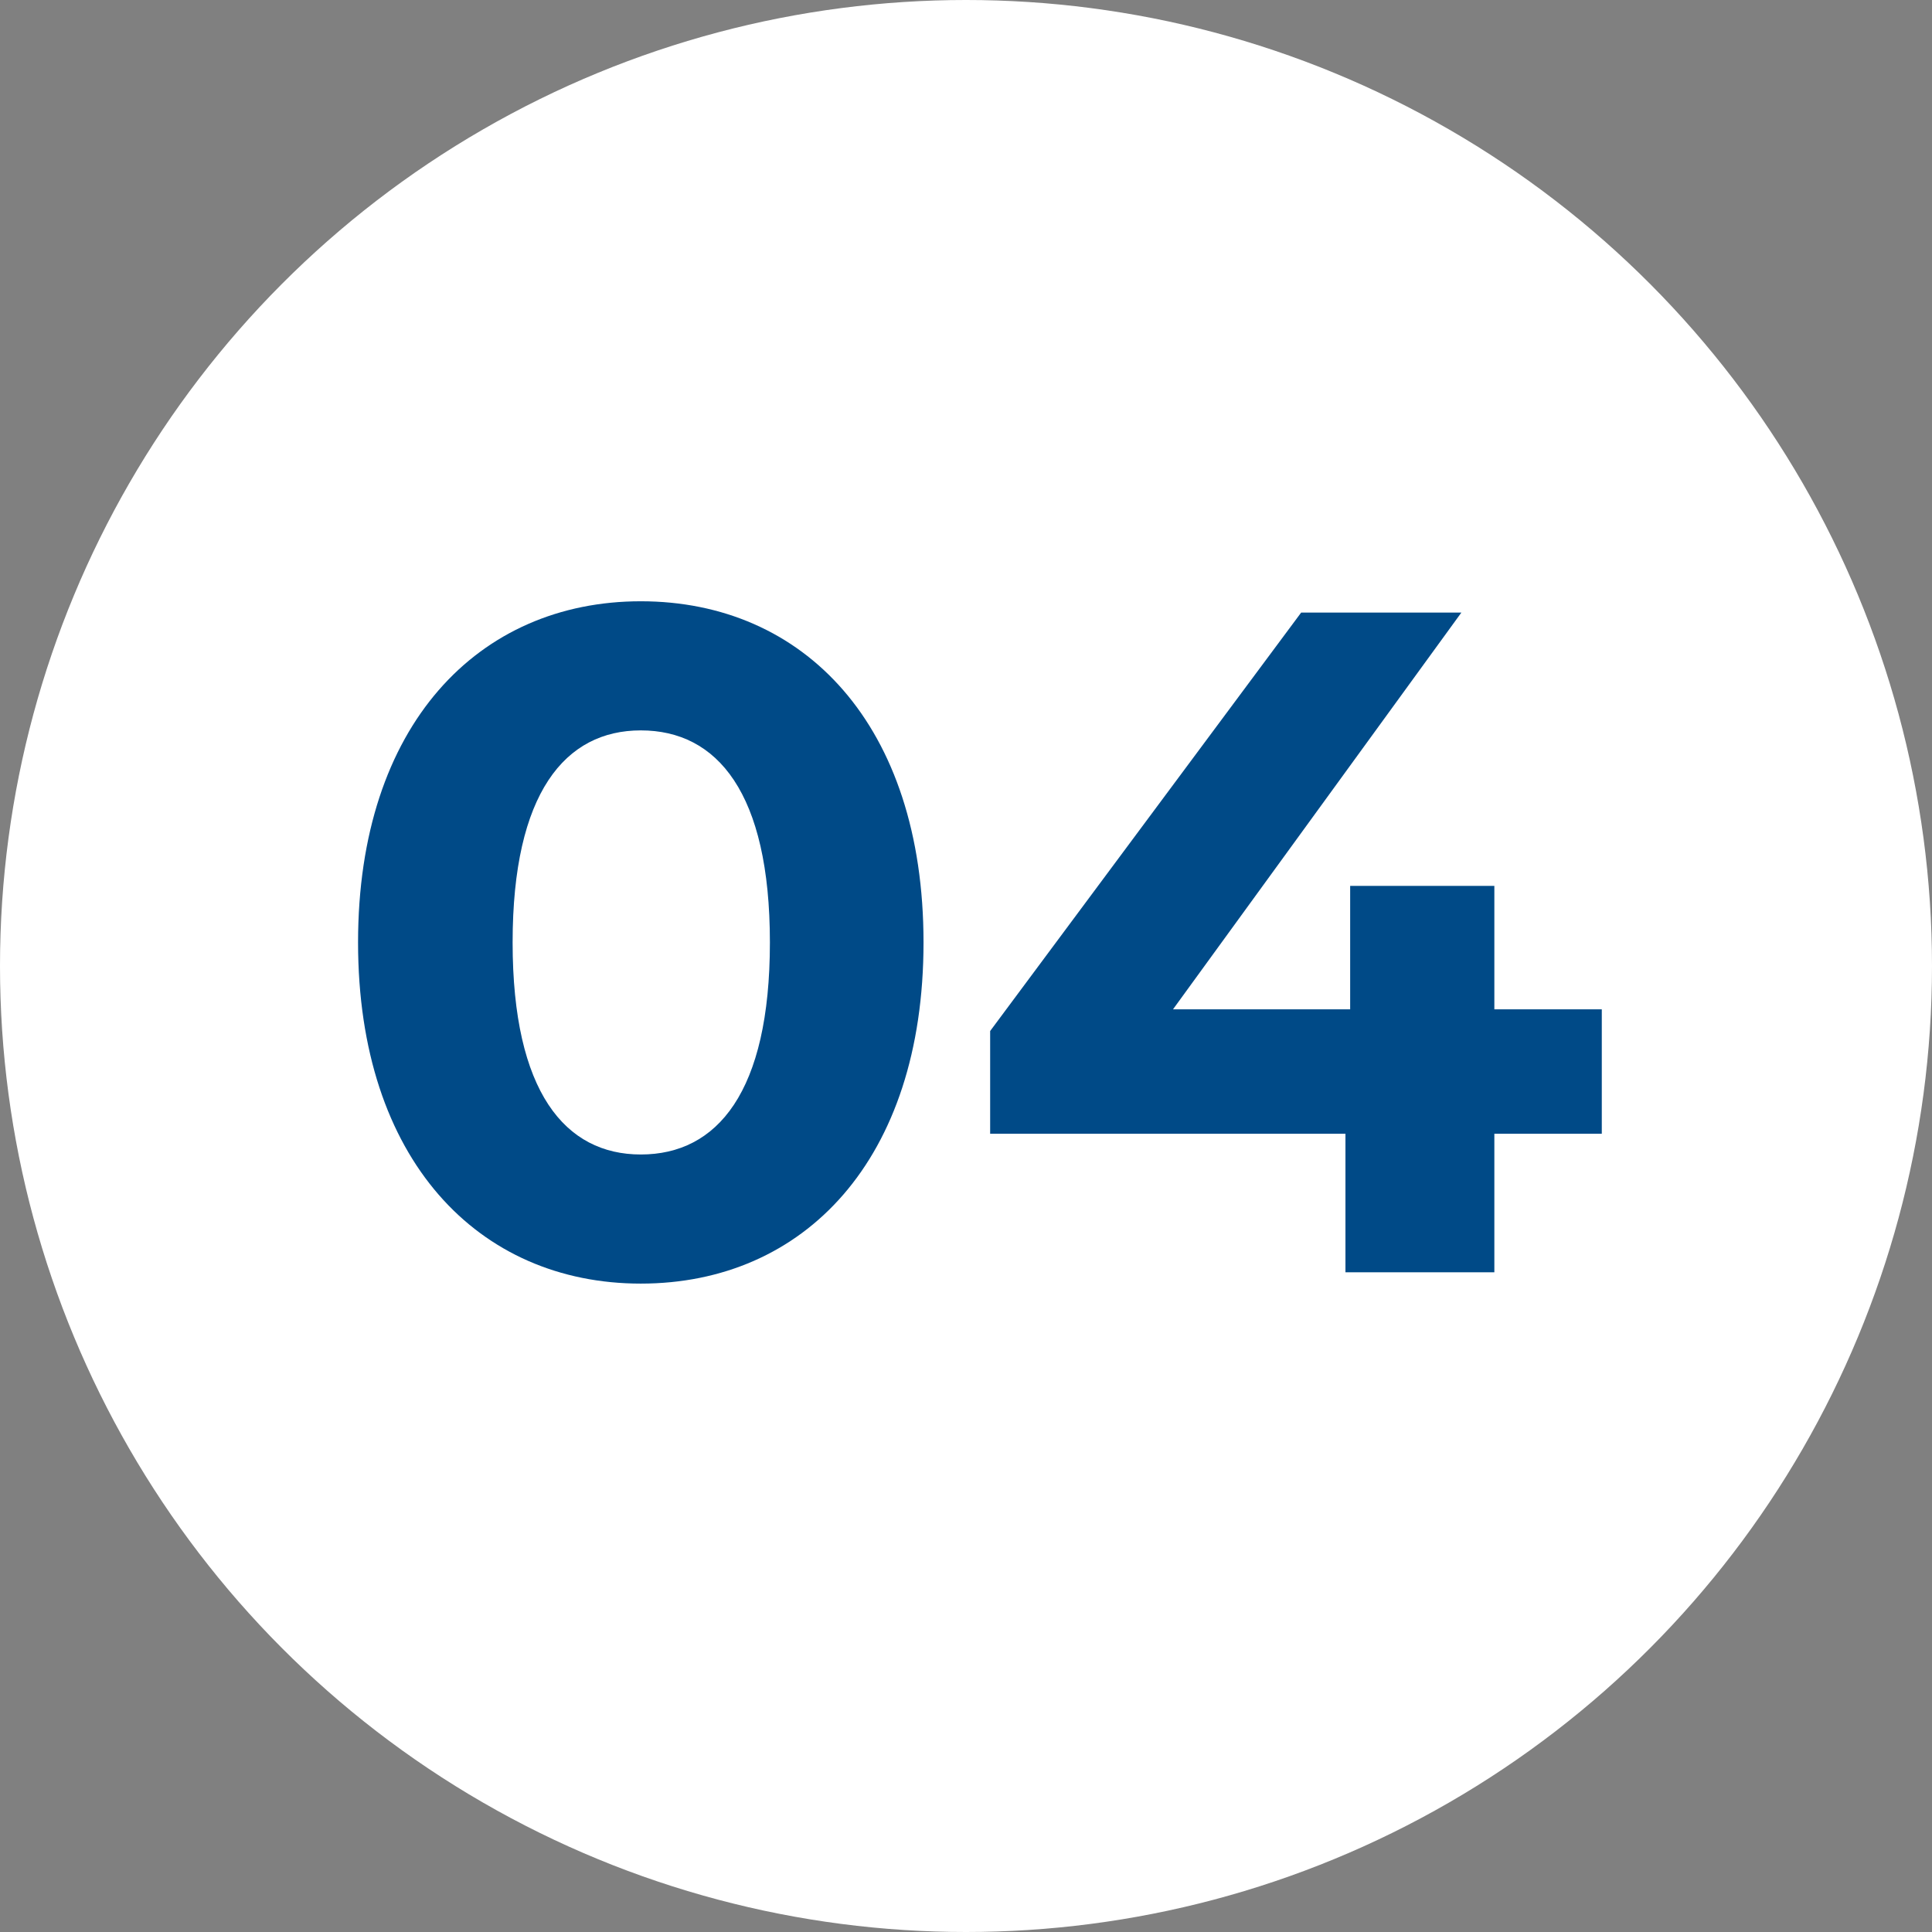 <svg width="82" height="82" viewBox="0 0 82 82" fill="none" xmlns="http://www.w3.org/2000/svg">
<rect x="0" y="0" width="82" height="82" fill="#808080" stroke="none"/>
<circle cx="41" cy="41" r="41" fill="white"/>
<path d="M27.197 54.48C20.317 54.48 15.197 49.24 15.197 40C15.197 30.76 20.317 25.52 27.197 25.52C34.117 25.52 39.197 30.76 39.197 40C39.197 49.24 34.117 54.48 27.197 54.48ZM27.197 49C30.437 49 32.677 46.36 32.677 40C32.677 33.64 30.437 31 27.197 31C23.997 31 21.757 33.64 21.757 40C21.757 46.36 23.997 49 27.197 49ZM67.985 42.84V48.12H63.425V54H57.105V48.12H42.025V43.76L55.225 26H62.025L49.785 42.84H57.305V37.6H63.425V42.84H67.985Z" fill="#004A87"/>
</svg>
